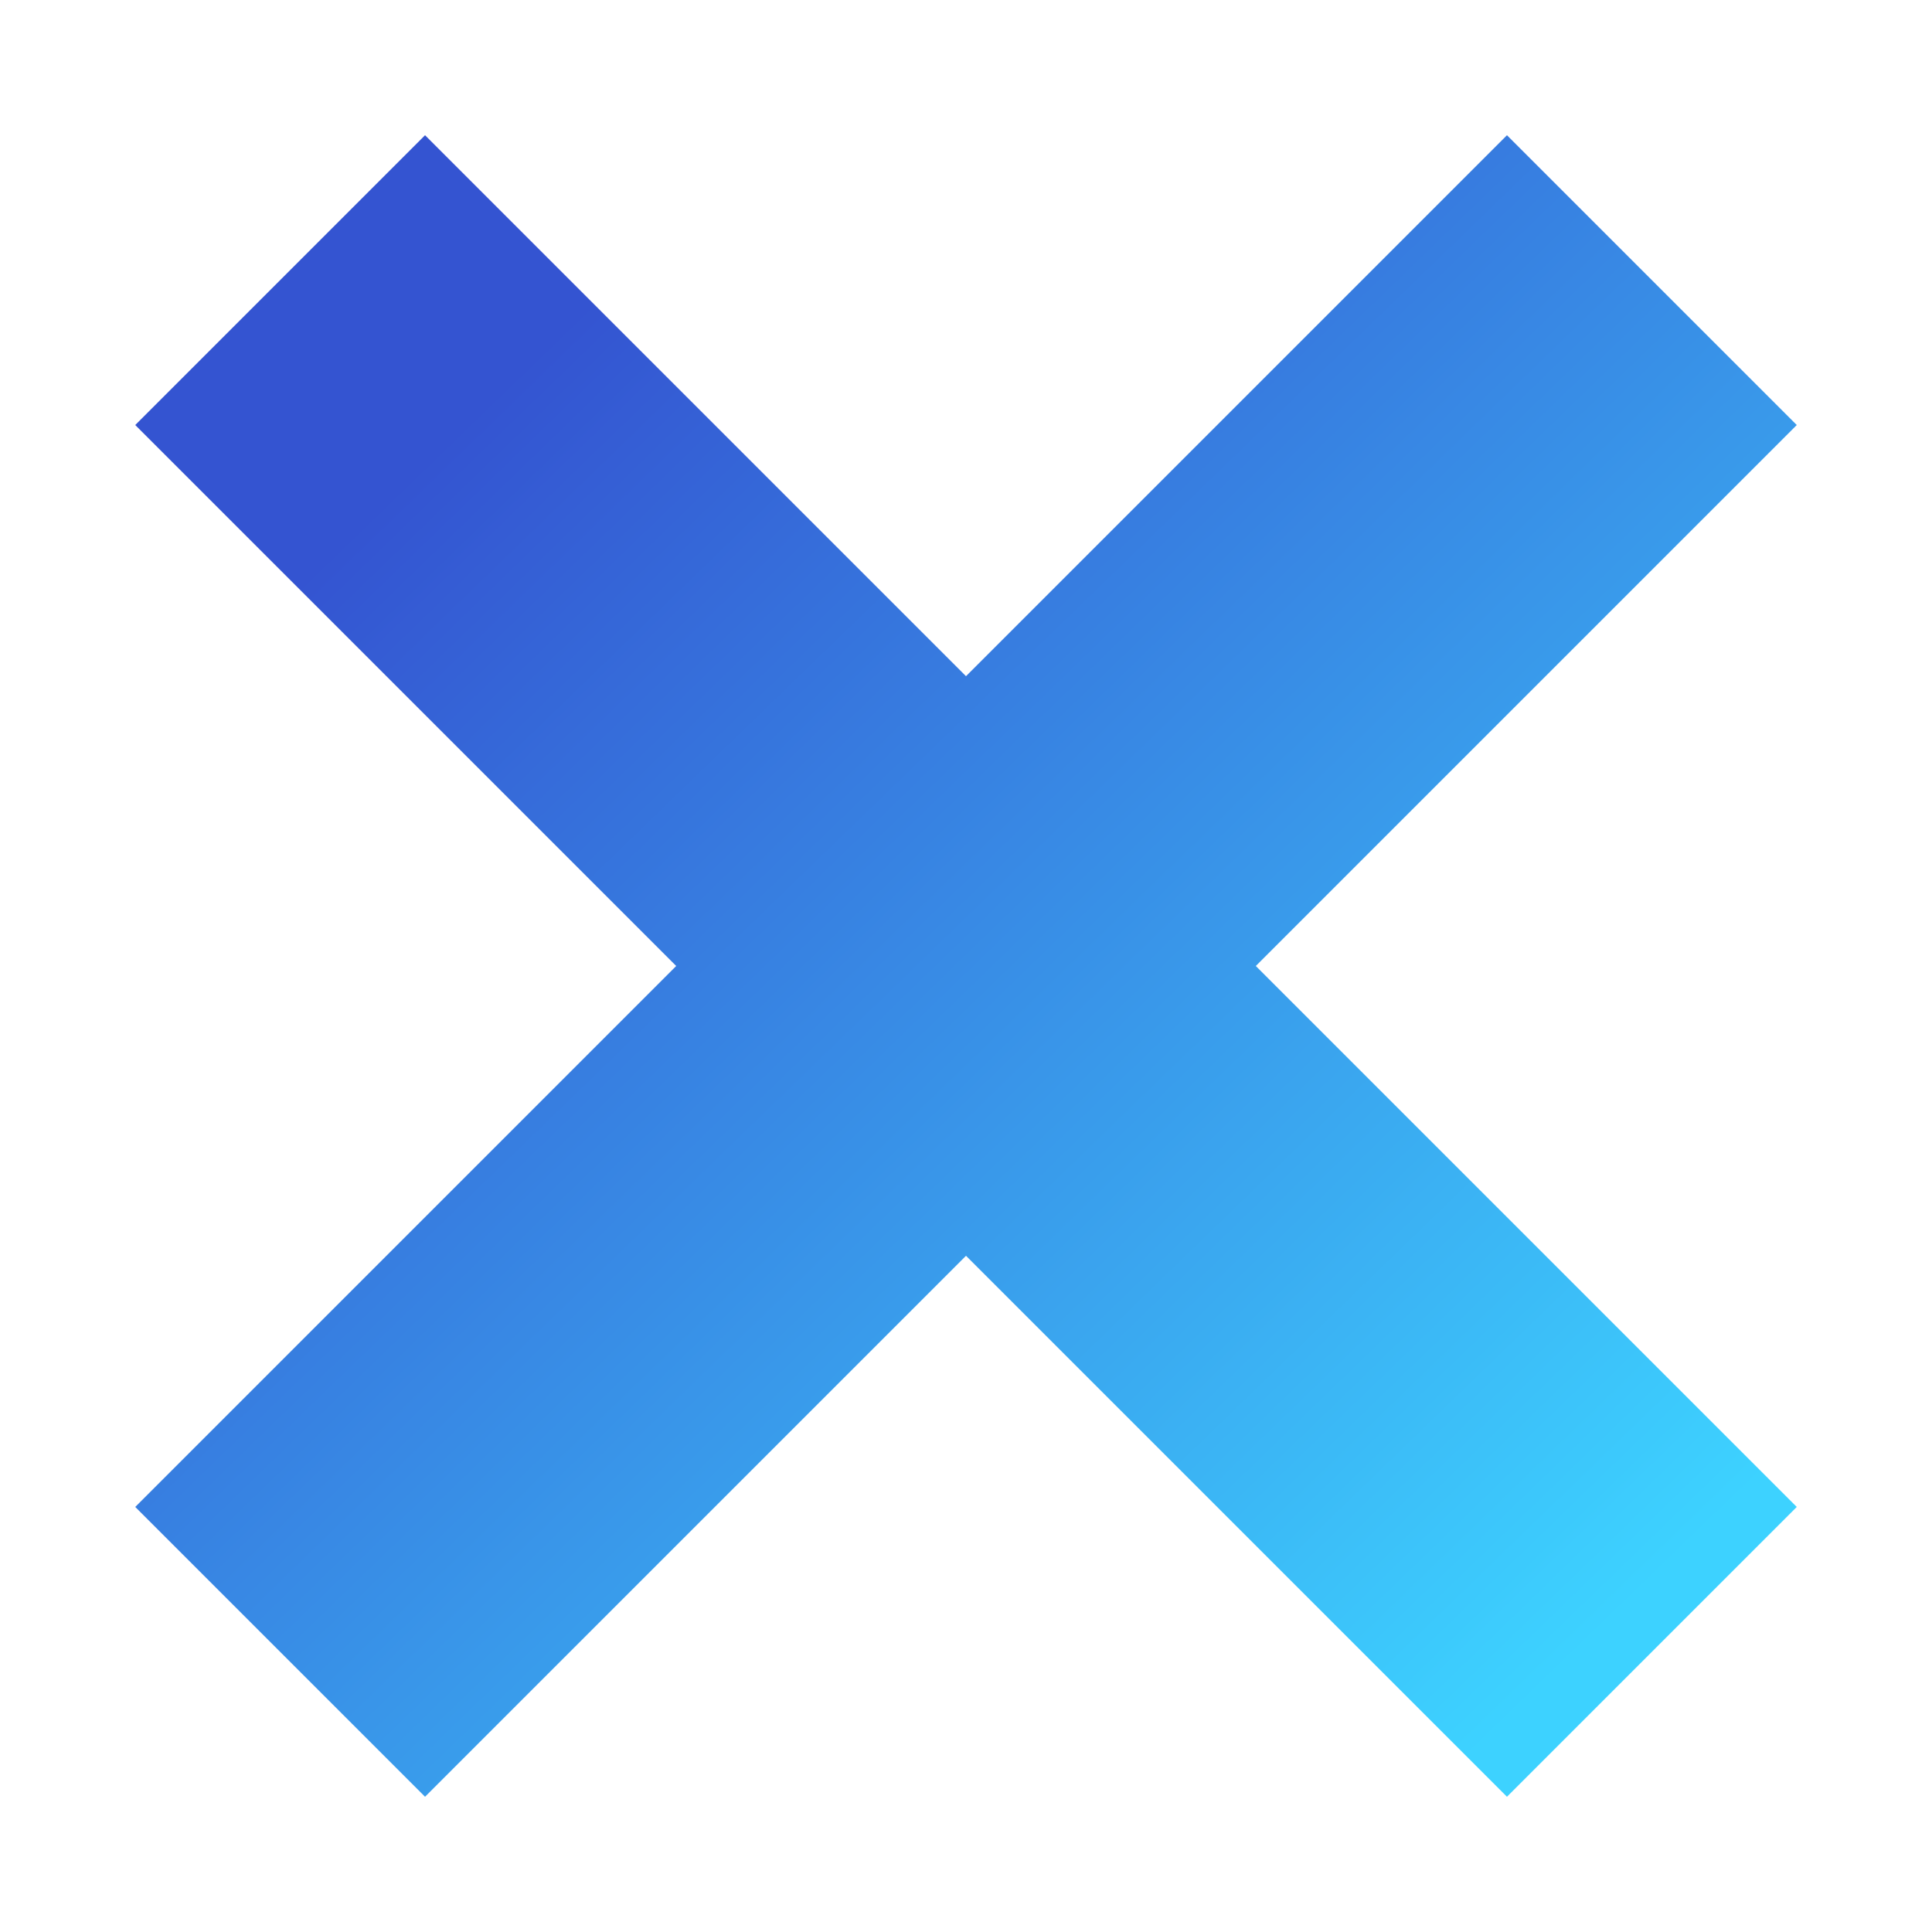 <?xml version="1.0" encoding="utf-8"?>
<!-- Generator: Adobe Illustrator 24.3.0, SVG Export Plug-In . SVG Version: 6.00 Build 0)  -->
<svg version="1.1" id="Capa_1" xmlns="http://www.w3.org/2000/svg" xmlns:xlink="http://www.w3.org/1999/xlink" x="0px" y="0px"
	 viewBox="0 0 20 20" style="enable-background:new 0 0 20 20;" xml:space="preserve">
<style type="text/css">
	.st0{fill:url(#SVGID_1_);}
</style>
<linearGradient id="SVGID_1_" gradientUnits="userSpaceOnUse" x1="4.68" y1="4.504" x2="16.624" y2="16.843">
	<stop  offset="0" style="stop-color:#3454D1"/>
	<stop  offset="1" style="stop-color:#3DD2FF"/>
</linearGradient>
<polygon class="st0" points="18.6,4.4 15.6,1.4 10,7 4.4,1.4 1.4,4.4 7,10 1.4,15.6 4.4,18.6 10,13 15.6,18.6 18.6,15.6 13,10 "/>
</svg>
